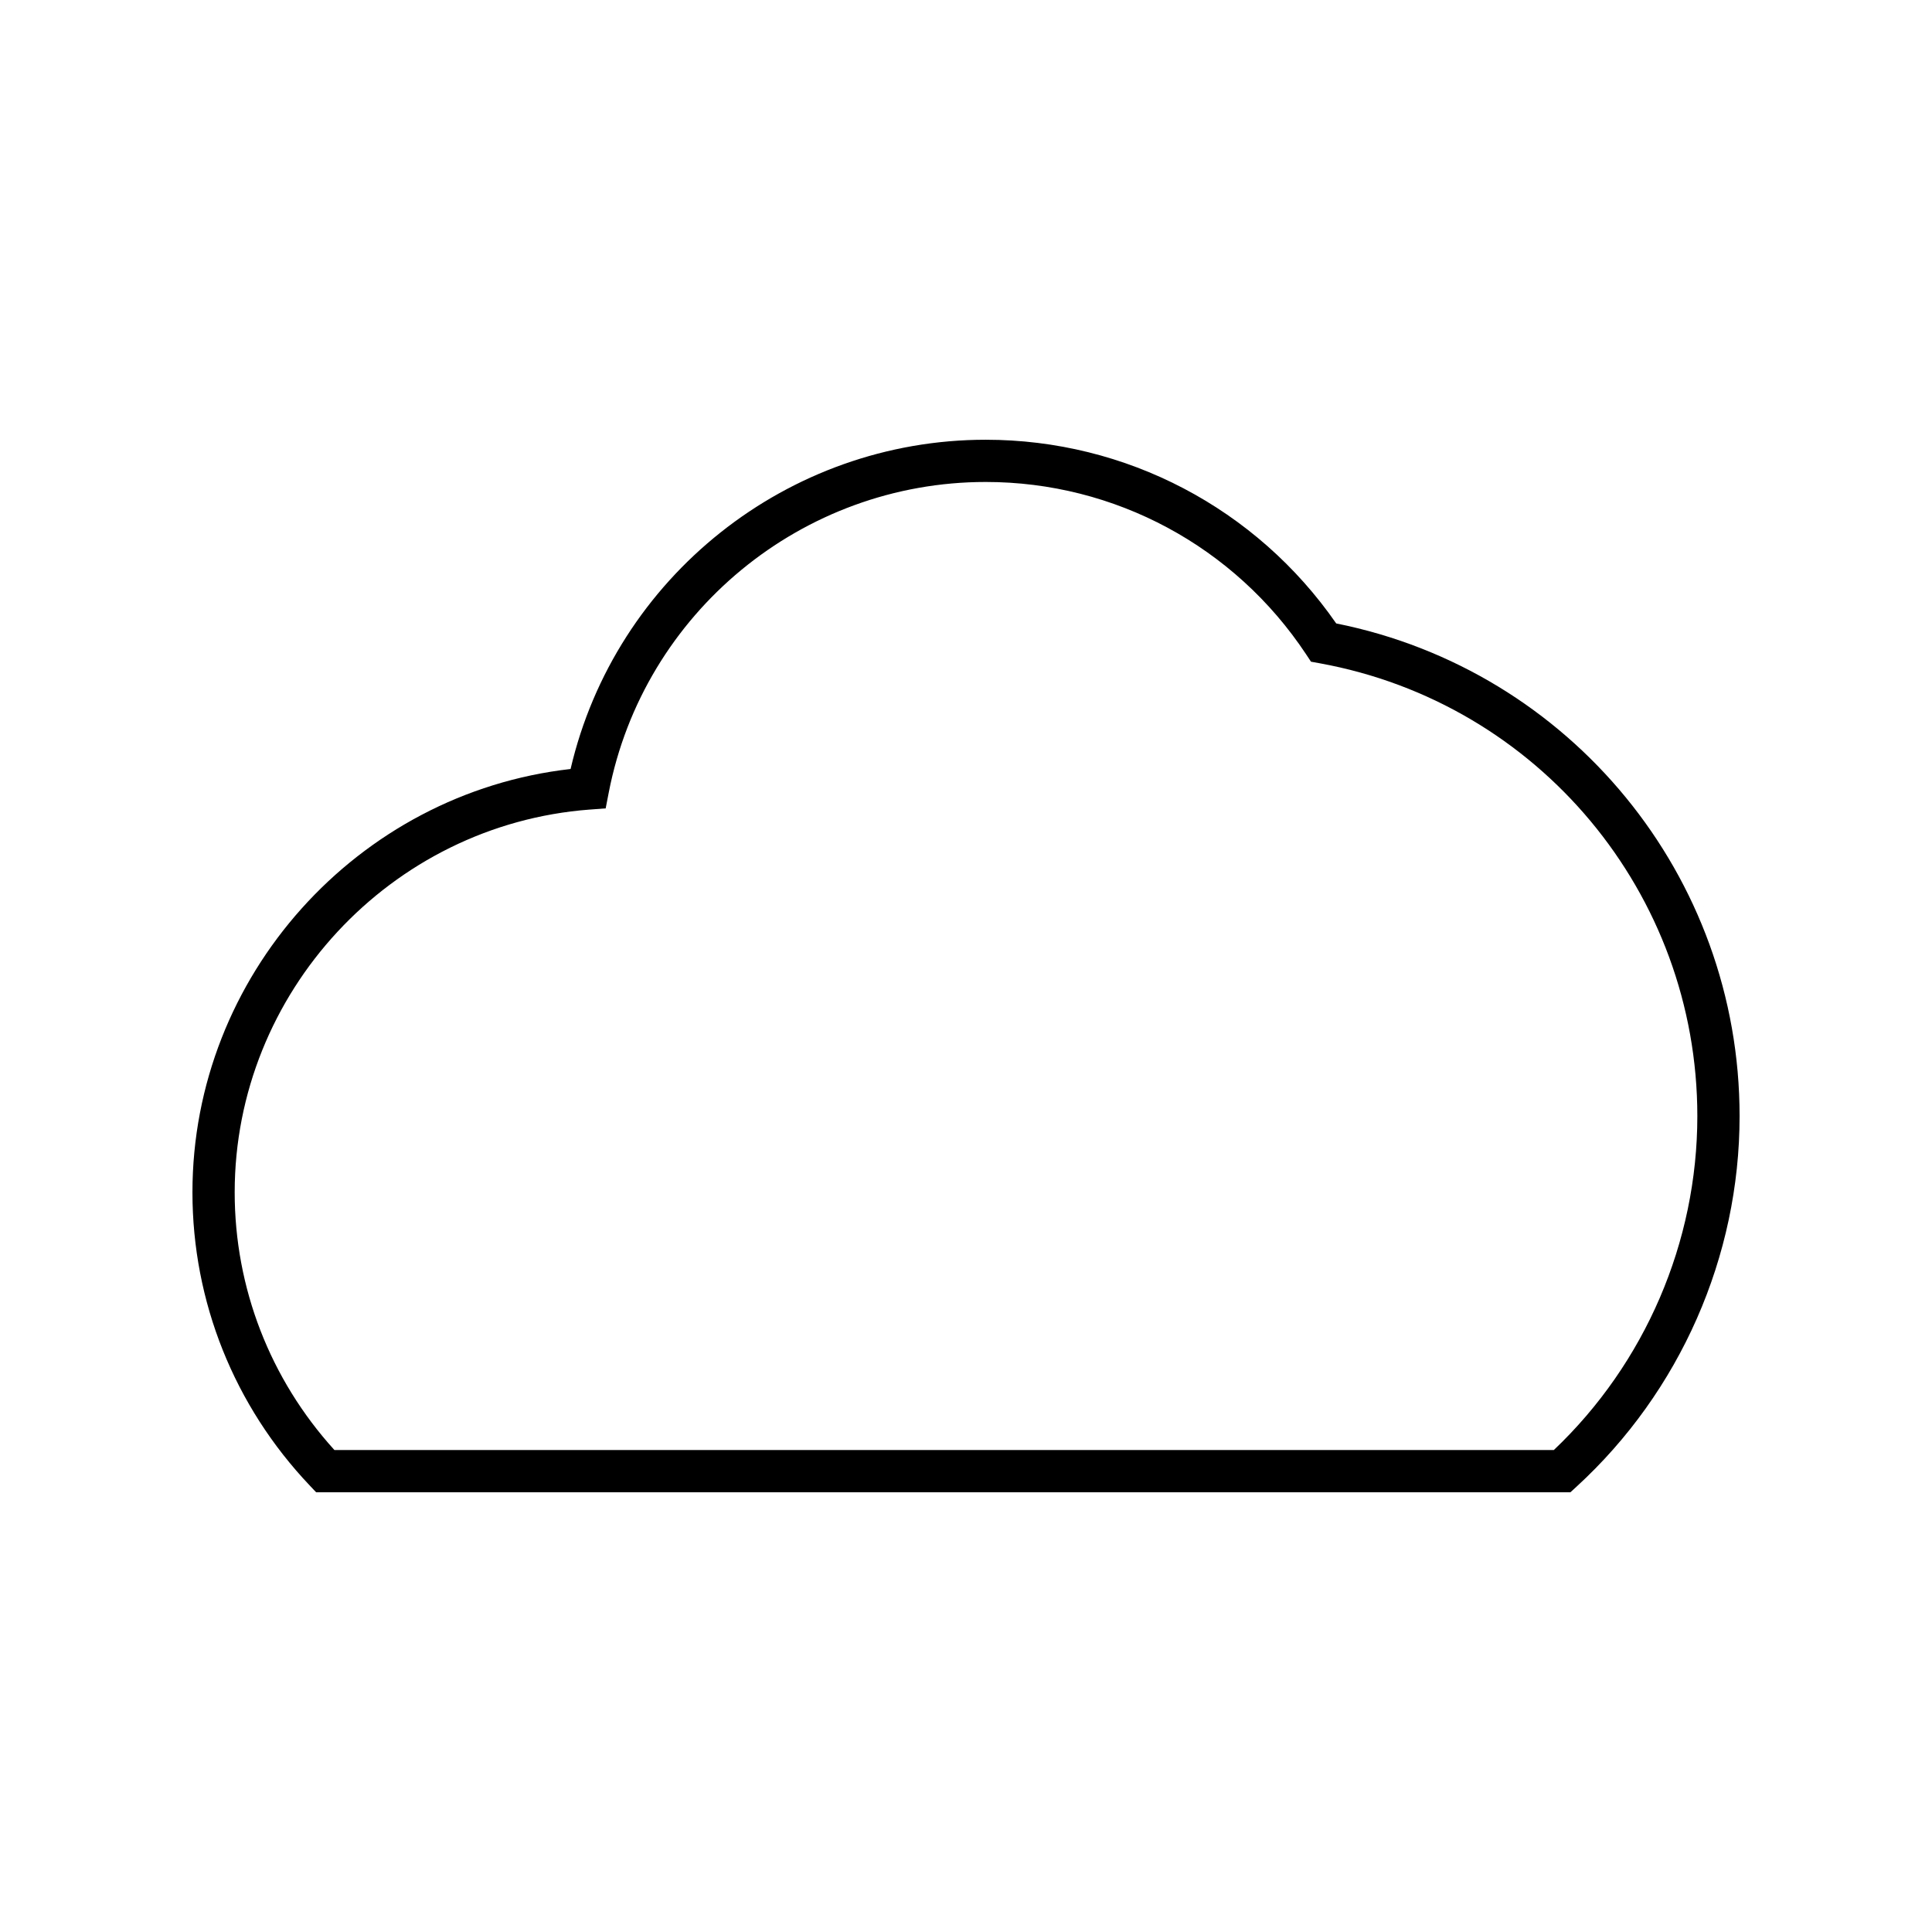 <?xml version="1.0" encoding="UTF-8"?>
<!-- Uploaded to: ICON Repo, www.svgrepo.com, Generator: ICON Repo Mixer Tools -->
<svg fill="#000000" width="800px" height="800px" version="1.1" viewBox="144 144 512 512" xmlns="http://www.w3.org/2000/svg">
 <path d="m227.78 539.47h332.39l1.605-1.469c27.477-25.184 43.234-60.98 43.234-98.215 0-63.605-44.816-118.14-106.9-130.57-21.168-30.527-55.711-48.68-92.879-48.68-52.566 0-98.176 36.445-110.02 87.254-56.531 6.402-100.21 54.887-100.21 112.18 0 29.004 11.055 56.617 31.129 77.75zm72.469-180.92 4.262-0.324 0.812-4.191c9.262-47.695 51.277-82.309 99.906-82.309 34.195 0 65.93 17.062 84.883 45.641l1.316 1.988 2.344 0.426c57.965 10.547 100.04 61.016 100.04 120 0 33.387-13.832 65.512-38.027 88.488l-323.16 0.004c-17.062-18.809-26.43-42.965-26.43-68.297 0-52.887 41.312-97.438 94.055-101.43z"/>
</svg>